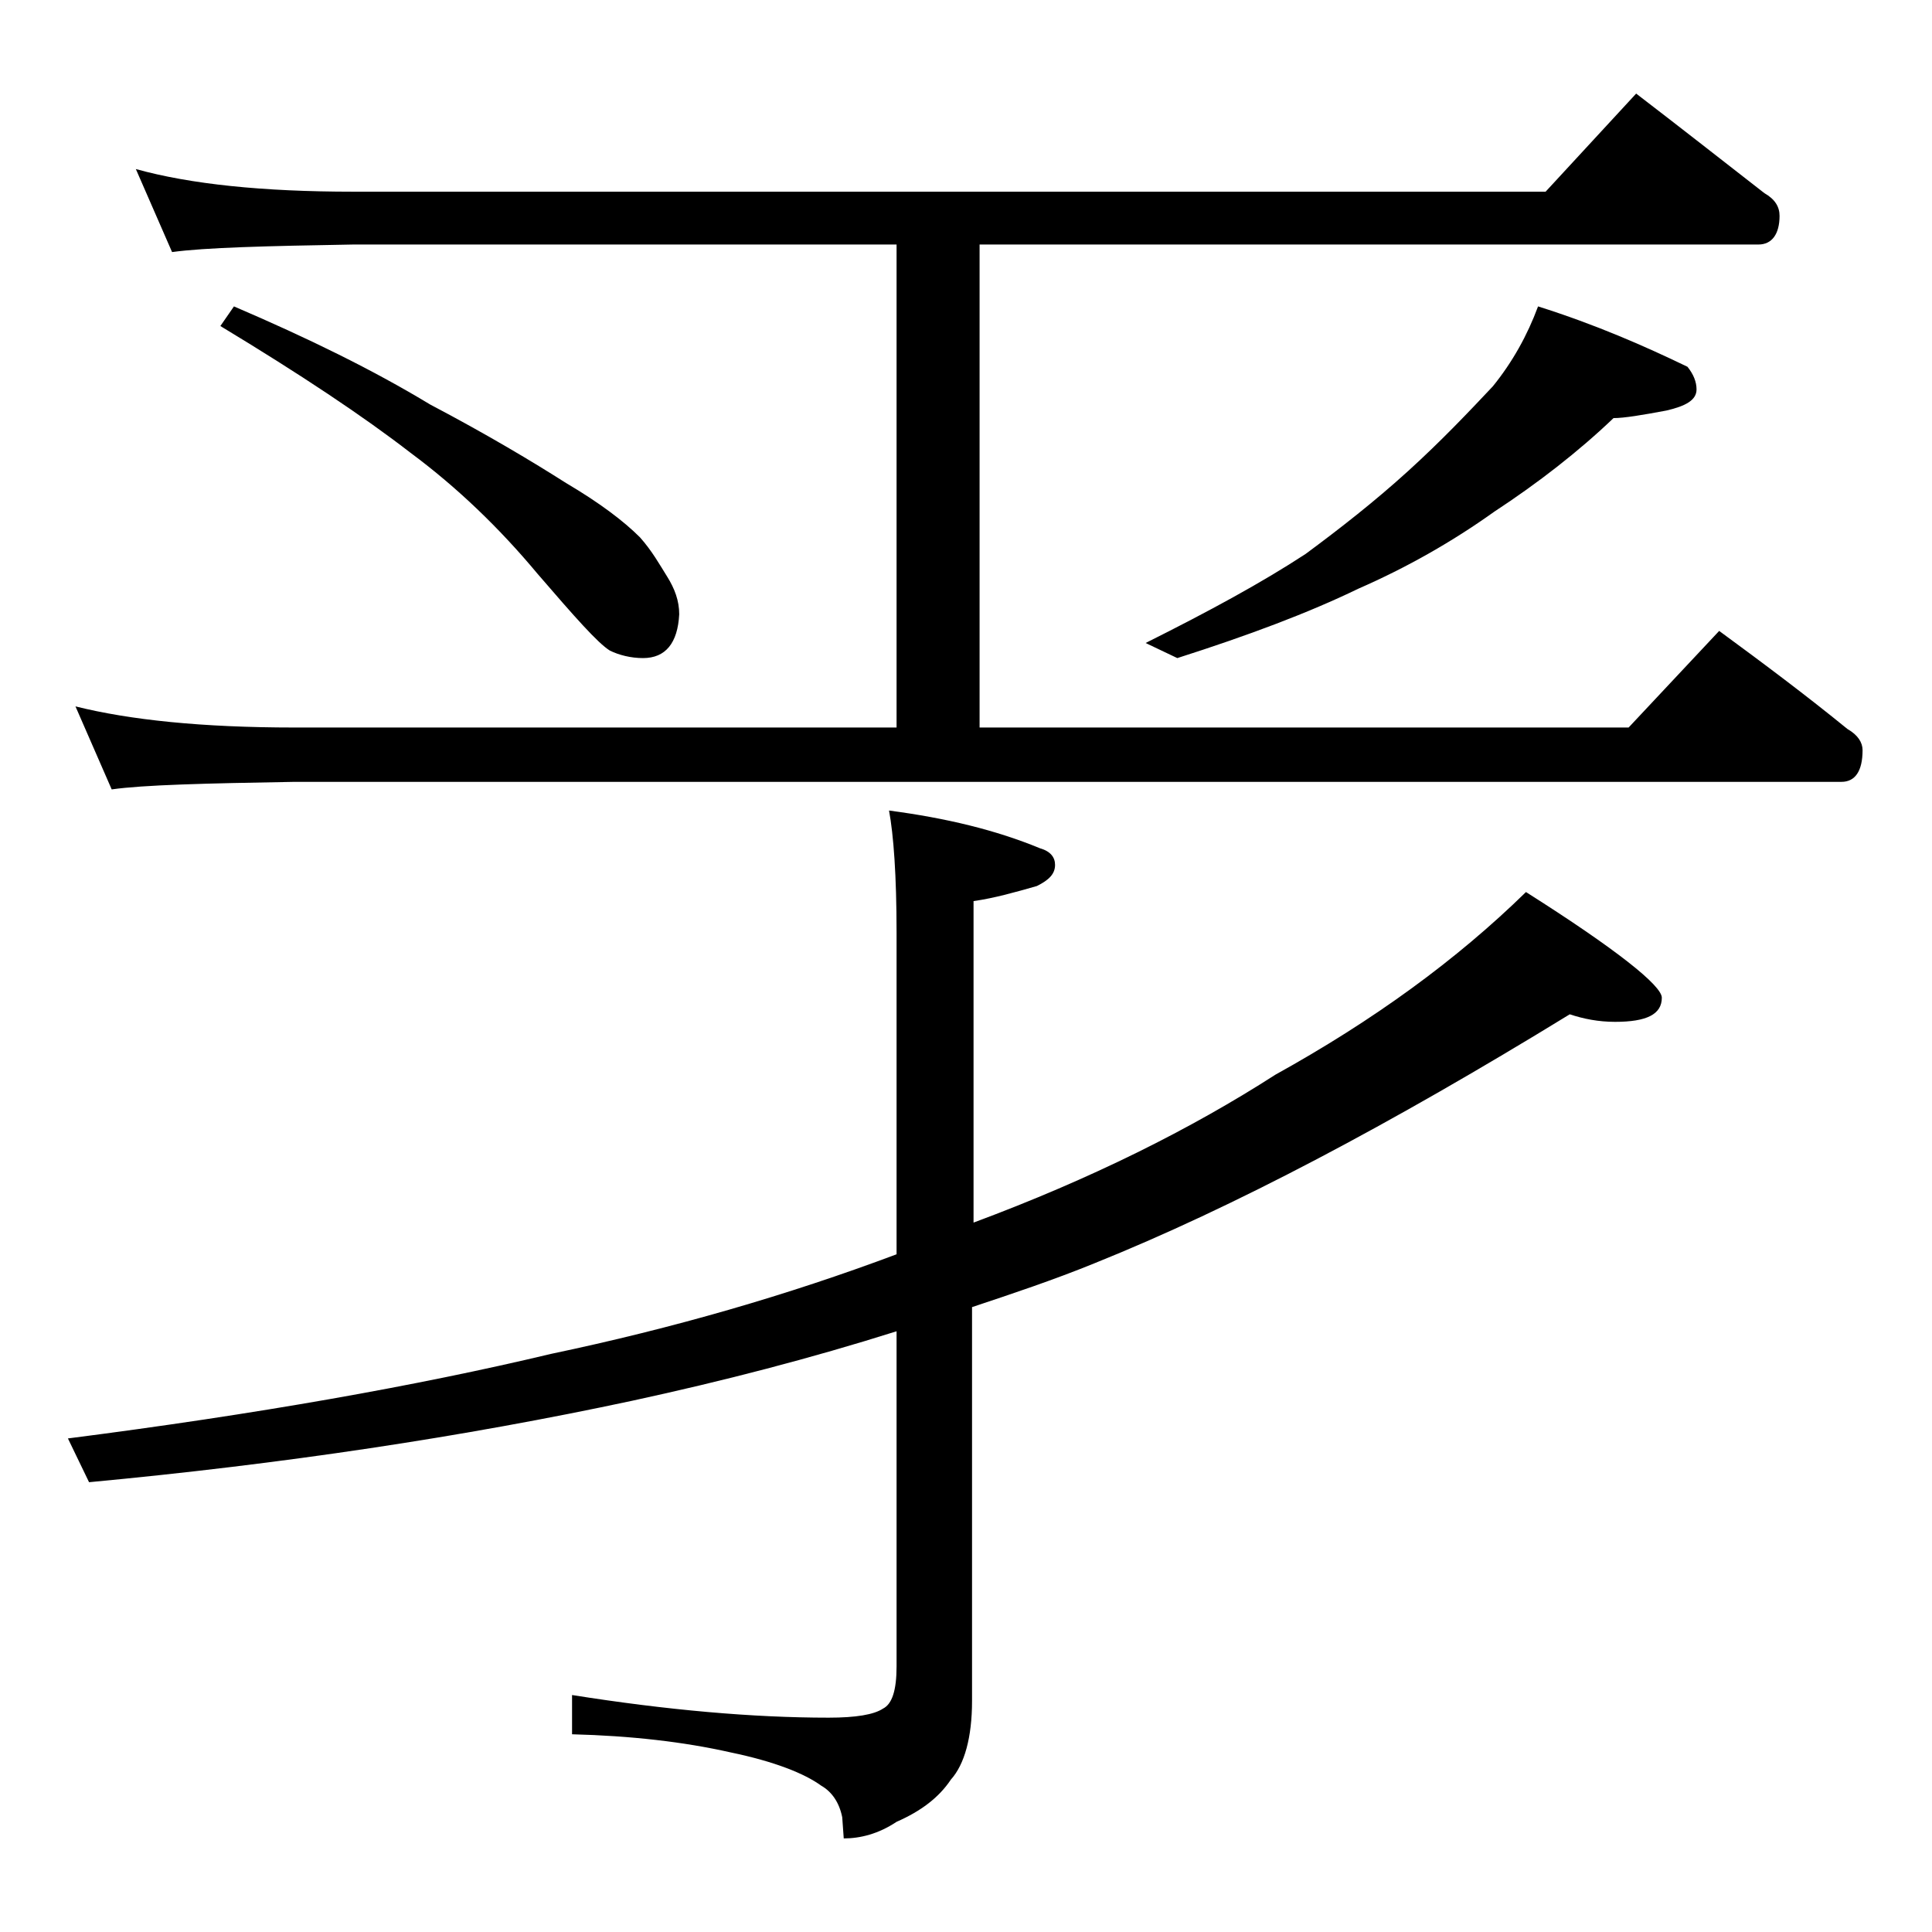 <?xml version="1.0" encoding="utf-8"?>
<!-- Generator: Adobe Illustrator 18.0.0, SVG Export Plug-In . SVG Version: 6.00 Build 0)  -->
<!DOCTYPE svg PUBLIC "-//W3C//DTD SVG 1.1//EN" "http://www.w3.org/Graphics/SVG/1.1/DTD/svg11.dtd">
<svg version="1.1" id="Layer_1" xmlns="http://www.w3.org/2000/svg" xmlns:xlink="http://www.w3.org/1999/xlink" x="0px" y="0px"
	 viewBox="0 0 128 128" enable-background="new 0 0 128 128" xml:space="preserve">
<path d="M58.9,53.7c3.8,0.5,7.1,1.3,10,2.5c0.7,0.2,1,0.6,1,1.1c0,0.6-0.4,1-1.2,1.4c-1.4,0.4-2.8,0.8-4.2,1V81
	c7.8-2.9,14.4-6.2,20-9.8c6.5-3.6,12-7.6,16.6-12.1c6,3.8,9,6.2,9,7c0,1.1-1,1.6-3.1,1.6c-1.1,0-2.1-0.2-3-0.5
	C92.1,74.5,81.7,80,72.5,83.7c-2.7,1.1-5.4,2-8.1,2.9v26.1c0,2.4-0.5,4.2-1.4,5.2c-0.8,1.2-2,2.1-3.6,2.8c-1.2,0.8-2.4,1.1-3.5,1.1
	l-0.1-1.4c-0.2-1-0.7-1.7-1.4-2.1c-1.1-0.8-3.1-1.6-6-2.2c-3.1-0.7-6.6-1.1-10.5-1.2v-2.6c6.3,1,12,1.5,17,1.5c1.8,0,3-0.2,3.6-0.6
	c0.6-0.3,0.9-1.2,0.9-2.8V88.2c-5.7,1.8-11.5,3.3-17.5,4.6c-11.2,2.4-23.2,4.2-36,5.4l-1.4-2.9c12.5-1.6,23.2-3.5,32-5.6
	c8.1-1.7,15.7-3.9,22.9-6.6V61.8C59.4,58,59.2,55.3,58.9,53.7z M9,11.2c3.6,1,8.4,1.5,14.4,1.5h79l6-6.5c3,2.3,5.8,4.5,8.5,6.6
	c0.7,0.4,1,0.9,1,1.5c0,1.2-0.5,1.9-1.4,1.9H64.9v32h43l6-6.4c3,2.2,5.8,4.3,8.5,6.5c0.7,0.4,1,0.9,1,1.4c0,1.4-0.5,2.1-1.4,2.1
	H19.5c-5.9,0.1-10,0.2-12.1,0.5L5,46.8c3.6,0.9,8.4,1.4,14.5,1.4h39.9v-32h-36c-5.8,0.1-9.8,0.2-12,0.5L9,11.2z M15.5,20.3
	c4.9,2.1,9.2,4.2,13,6.5c3.8,2,6.8,3.8,9,5.2c2.2,1.3,3.8,2.5,4.9,3.6c0.8,0.9,1.3,1.8,1.8,2.6c0.5,0.8,0.8,1.6,0.8,2.5
	c-0.1,1.9-0.9,2.9-2.4,2.9c-0.8,0-1.6-0.2-2.2-0.5c-0.8-0.5-2.3-2.2-4.8-5.1c-2.5-3-5.3-5.7-8.4-8c-3.1-2.4-7.3-5.2-12.6-8.4
	L15.5,20.3z M101.9,20.3c3.8,1.2,7,2.6,9.9,4c0.4,0.5,0.6,1,0.6,1.5c0,0.7-0.7,1.1-2,1.4c-1.6,0.3-2.8,0.5-3.5,0.5
	c-2.3,2.2-5,4.3-7.9,6.2c-2.8,2-5.8,3.7-9,5.1c-3.3,1.6-7.3,3.1-12,4.6l-2.1-1c4.2-2.1,7.7-4,10.6-5.9c2.3-1.7,4.6-3.5,6.8-5.5
	c2.2-2,4-3.9,5.6-5.6C100.2,24,101.2,22.2,101.9,20.3z"/>
</svg>
